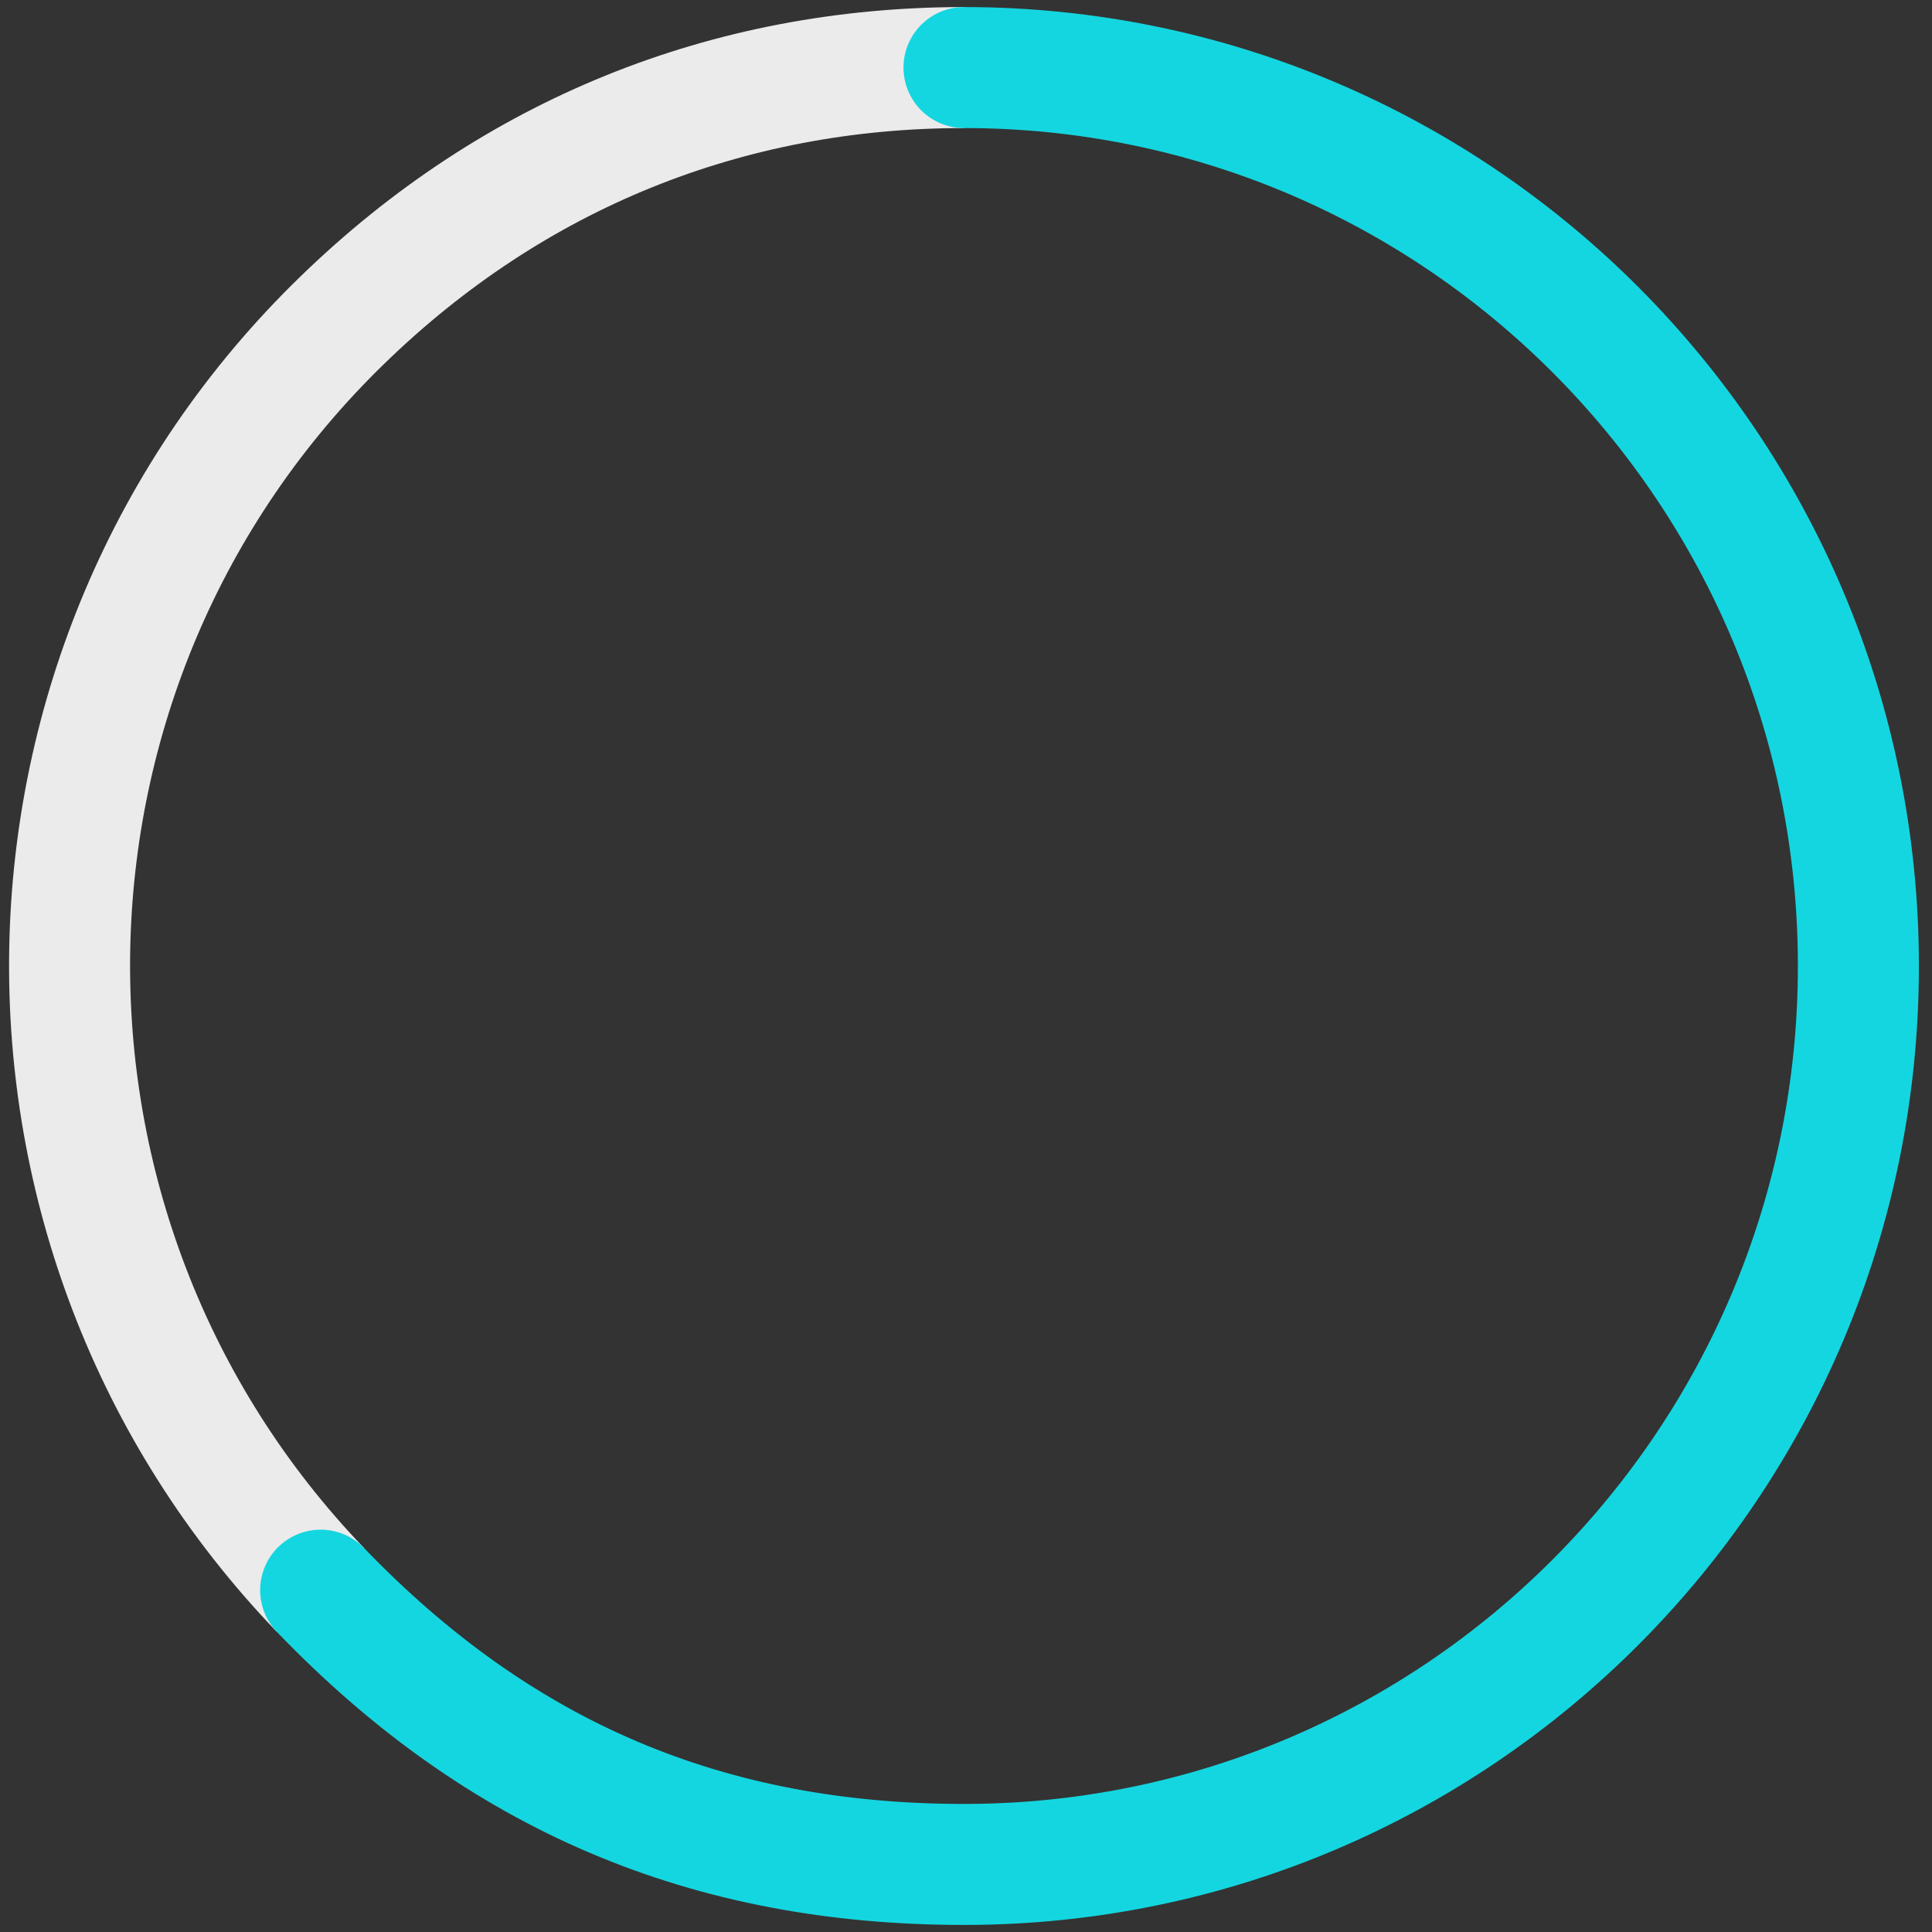 <?xml version="1.0" encoding="utf-8"?>
<!-- Generator: Adobe Illustrator 27.7.0, SVG Export Plug-In . SVG Version: 6.00 Build 0)  -->
<svg version="1.1" id="Layer_1" xmlns="http://www.w3.org/2000/svg" xmlns:xlink="http://www.w3.org/1999/xlink" x="0px" y="0px"
	 viewBox="0 0 191.6 191.6" style="enable-background:new 0 0 191.6 191.6;" xml:space="preserve">
<rect x="0" y="0" width="191.6" height="191.6" fill="#333333" stroke="none"/>
<style type="text/css">
	.st0{fill-rule:evenodd;clip-rule:evenodd;fill:none;stroke:#EBEBEB;stroke-width:12;stroke-miterlimit:10;}
	.st1{fill-rule:evenodd;clip-rule:evenodd;fill:none;stroke:#14D6E0;stroke-width:12;stroke-linecap:round;stroke-miterlimit:10;}
</style>
<g>
	<g>
		<g>
			<g>
				<path class="st0" d="M31.8,157.7c-34-35.4-33.1-91.8,2.2-126c16.9-16.4,38.1-25,61.6-25"/>
			</g>
		</g>
		<g>
			<g>
				<path class="st1" d="M95.6,6.7c49,0,88.7,39.9,88.7,89.1s-39.7,89.1-88.7,89.1c-25.5,0-46.1-8.8-63.8-27.2"/>
			</g>
		</g>
	</g>
	<g>
		<g>
		</g>
		<g>
		</g>
	</g>
</g>
</svg>

